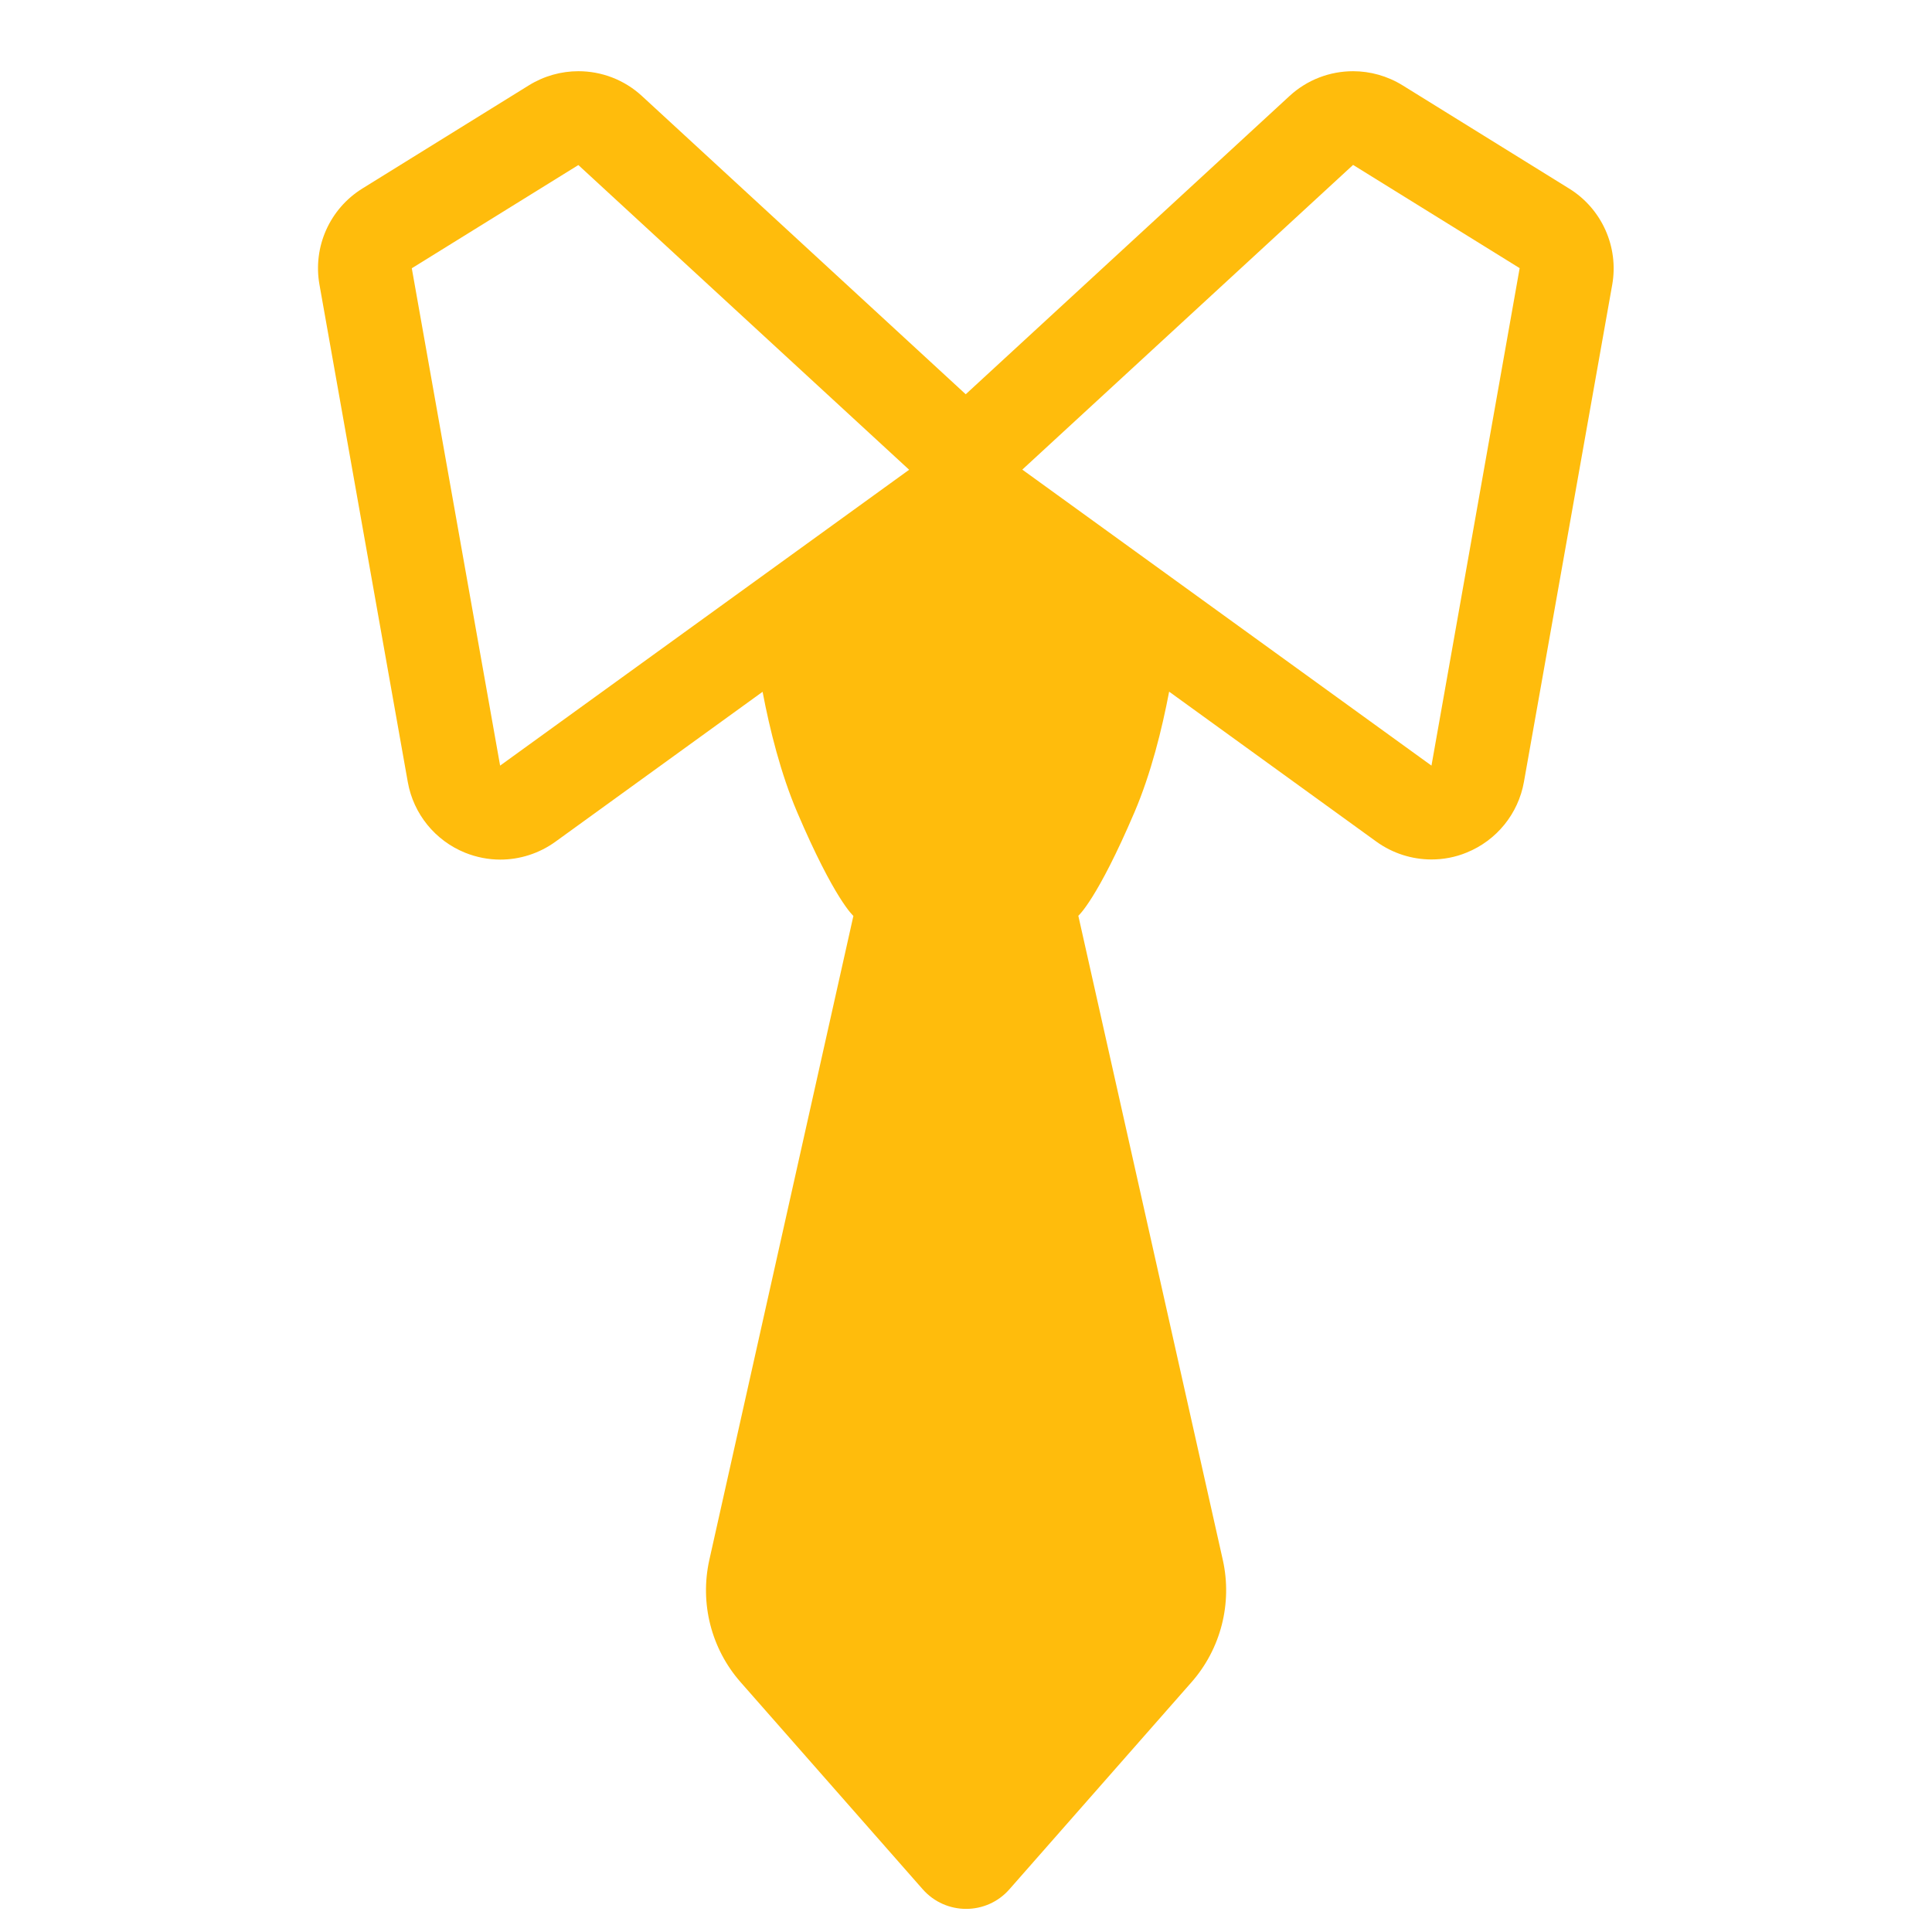 <?xml version="1.0" encoding="utf-8"?>
<!-- Generator: Adobe Illustrator 24.0.1, SVG Export Plug-In . SVG Version: 6.00 Build 0)  -->
<svg version="1.1" id="レイヤー_1" xmlns="http://www.w3.org/2000/svg" xmlns:xlink="http://www.w3.org/1999/xlink" x="0px"
	 y="0px" viewBox="0 0 140 140" style="enable-background:new 0 0 140 140;" xml:space="preserve">
<style type="text/css">
	.st0{fill:#FFBC0C;}
</style>
<g id="社員登用">
	<g>
		<path class="st0" d="M113.7,13.66l-12.07-7.48c-1.1-0.68-2.35-1.02-3.58-1.02c-1.67,0-3.32,0.61-4.61,1.8L69.98,28.57L46.52,6.96
			c-1.29-1.19-2.94-1.8-4.61-1.8c-1.23,0-2.48,0.34-3.58,1.02l-12.07,7.48c-2.37,1.47-3.6,4.23-3.11,6.97l6.4,36.04
			c0.41,2.31,1.98,4.24,4.15,5.12c0.82,0.33,1.69,0.5,2.55,0.5c1.41,0,2.81-0.44,3.99-1.29l15.02-10.87
			c0.52,2.74,1.32,5.94,2.5,8.71c2.72,6.37,4.08,7.53,4.08,7.53L51.4,113.04c-0.7,3.15,0.14,6.44,2.27,8.86l13.19,15
			c1.67,1.9,4.63,1.9,6.29,0l13.19-15c2.13-2.42,2.97-5.72,2.27-8.86L78.14,66.36c0,0,1.36-1.16,4.08-7.53
			c1.18-2.77,1.98-5.97,2.5-8.71l15.02,10.87c1.18,0.85,2.58,1.29,3.99,1.29c0.86,0,1.73-0.16,2.55-0.5
			c2.17-0.88,3.74-2.81,4.15-5.12l6.4-36.04C117.31,17.89,116.07,15.12,113.7,13.66z M36.24,55.48l-6.4-36.04l12.07-7.48
			l23.97,22.08L36.24,55.48z M103.73,55.48L74.08,34.03l23.97-22.08l12.07,7.48L103.73,55.48z"/>
	</g>
</g>
</svg>
